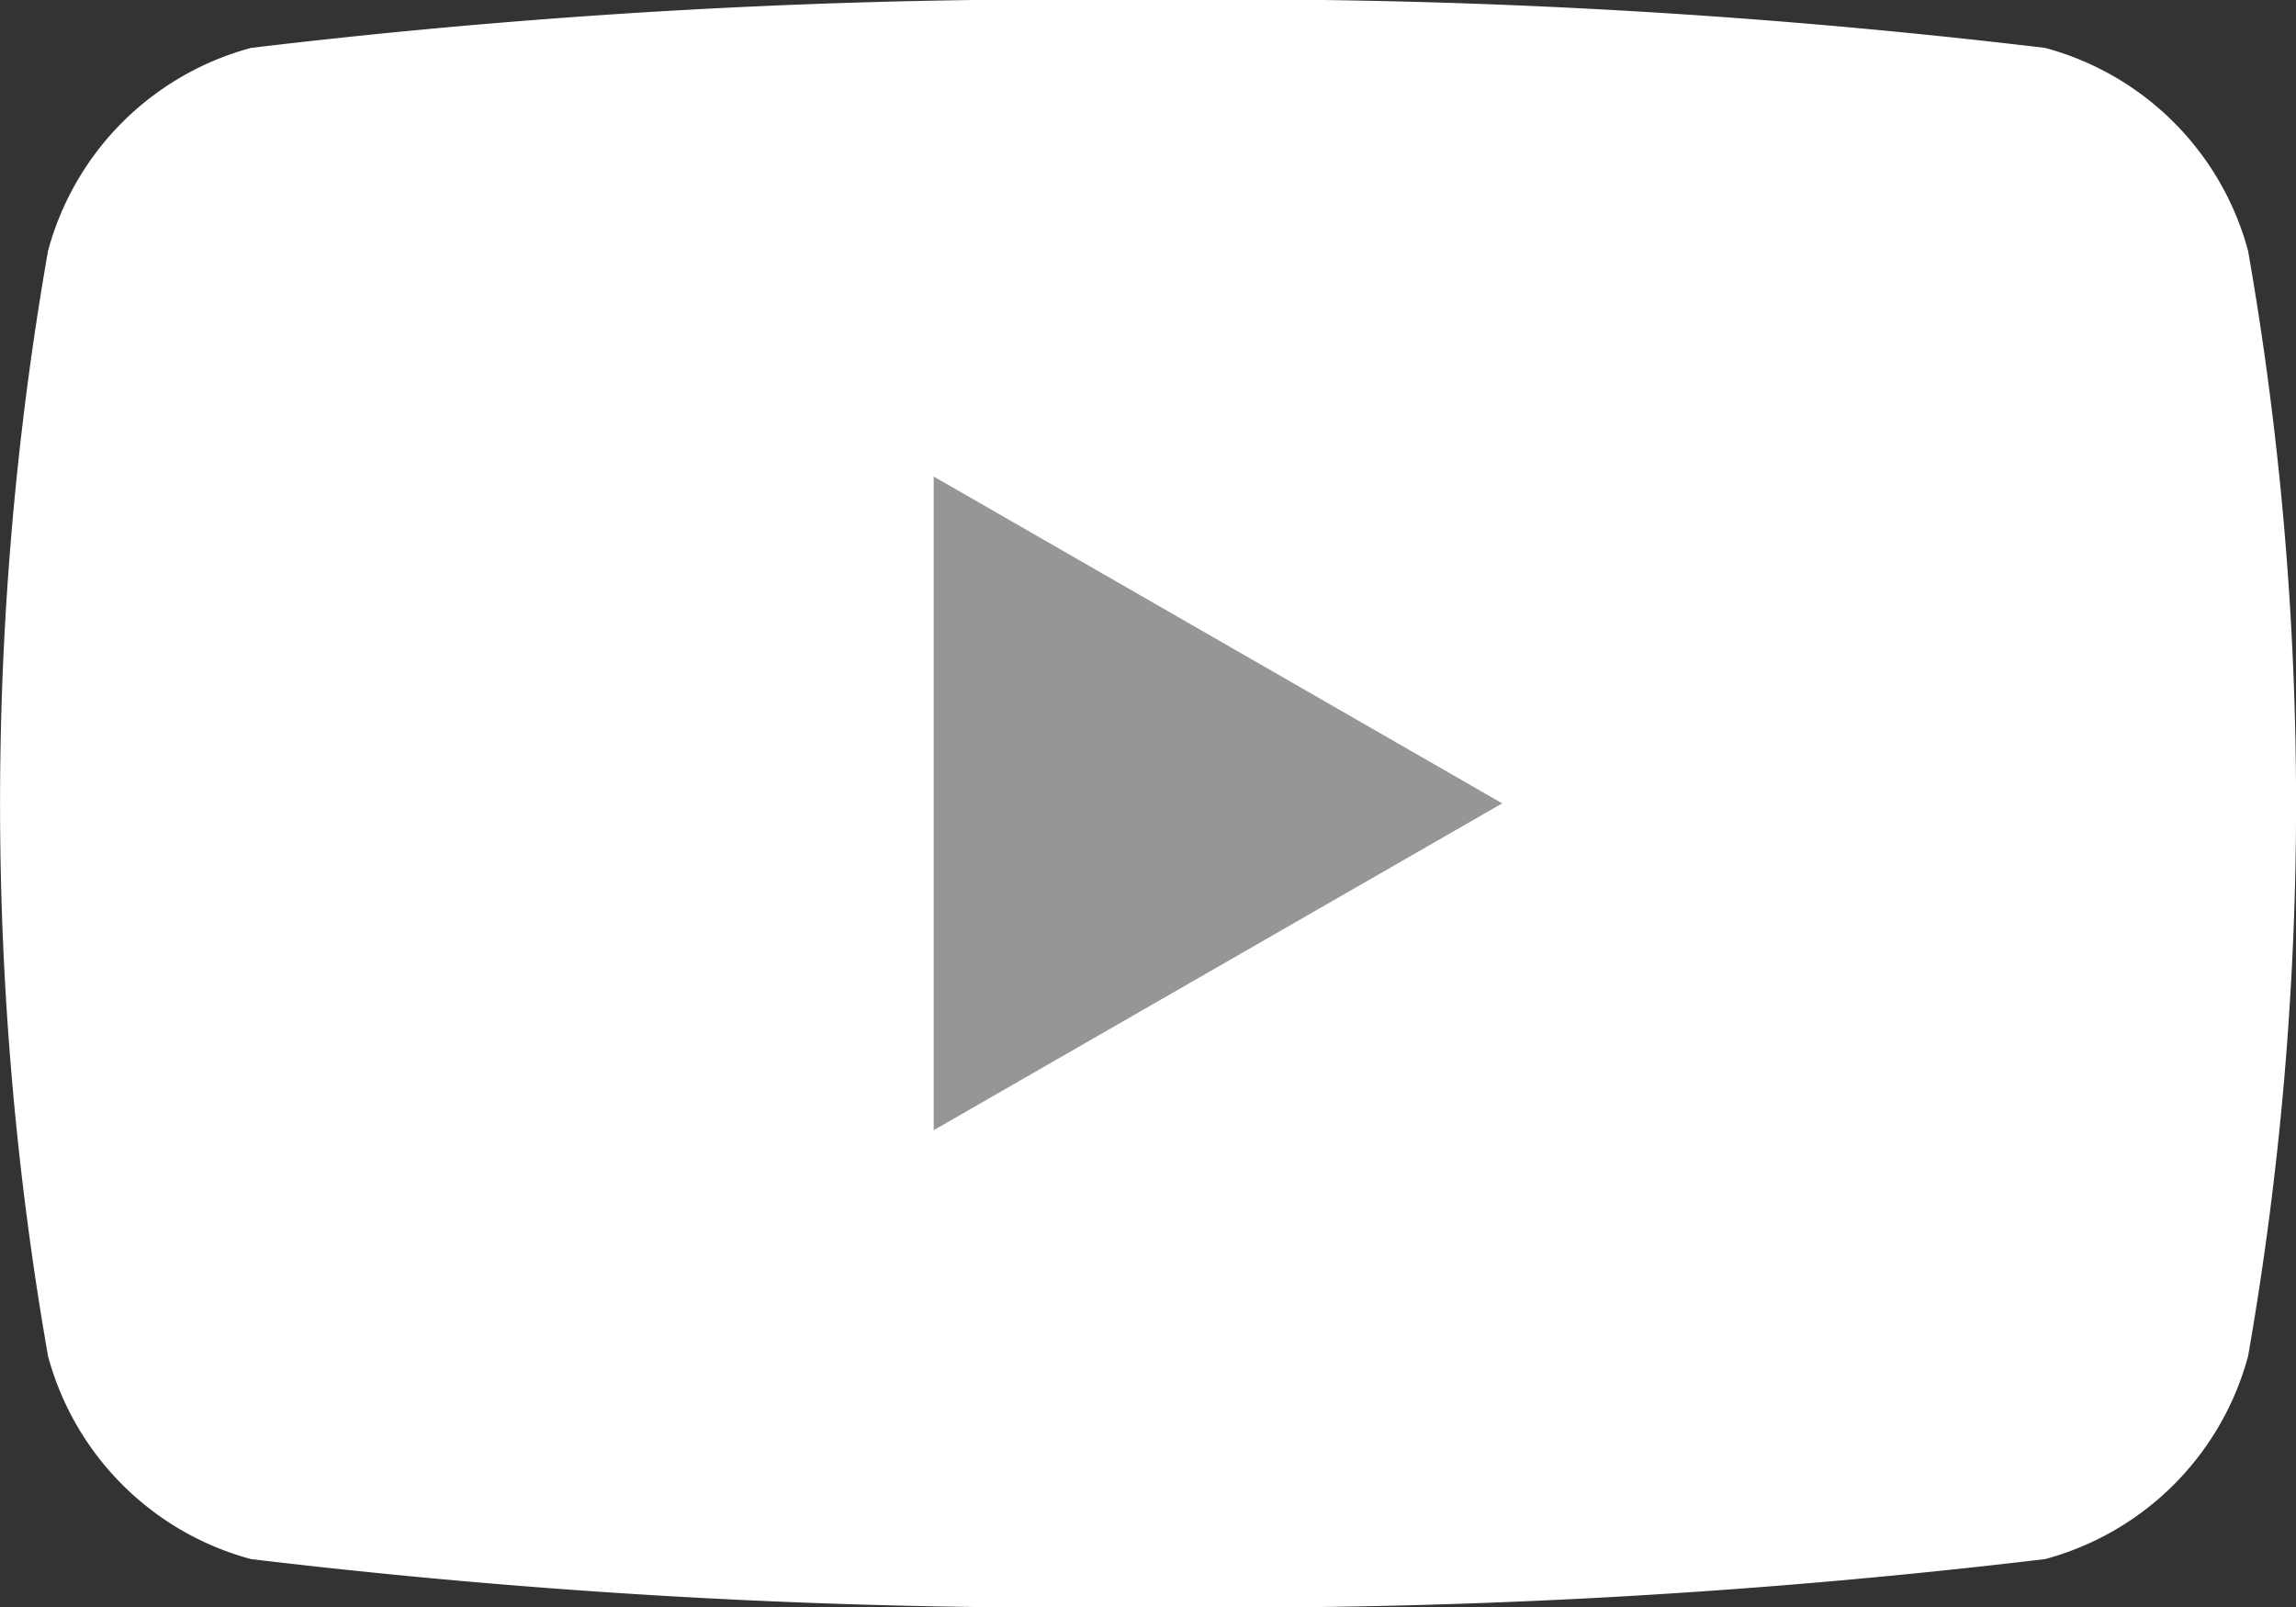<svg xmlns="http://www.w3.org/2000/svg" width="18.263" height="12.784" viewBox="0 0 18.263 12.784">
  <rect x="0" y="0" width="18.263" height="12.784" fill="#333333" stroke="none"/>
  <g id="グループ_34379" data-name="グループ 34379" transform="translate(-205.999 -13073)">
    <path id="パス_60505" data-name="パス 60505" d="M102.432,87.035a2.287,2.287,0,0,0-1.615-1.615,54.568,54.568,0,0,0-7.135-.382,54.569,54.569,0,0,0-7.135.382,2.287,2.287,0,0,0-1.615,1.615,25.513,25.513,0,0,0,0,8.792,2.287,2.287,0,0,0,1.615,1.615,54.569,54.569,0,0,0,7.135.382,54.568,54.568,0,0,0,7.135-.382,2.287,2.287,0,0,0,1.615-1.615,25.513,25.513,0,0,0,0-8.792Z" transform="translate(121.449 12987.961)" fill="#fff"/>
    <path id="パス_60506" data-name="パス 60506" d="M133.144,114.535l4.522-2.6-4.522-2.6Z" transform="translate(80.282 12967.456)" fill="#969696"/>
  </g>
</svg>
